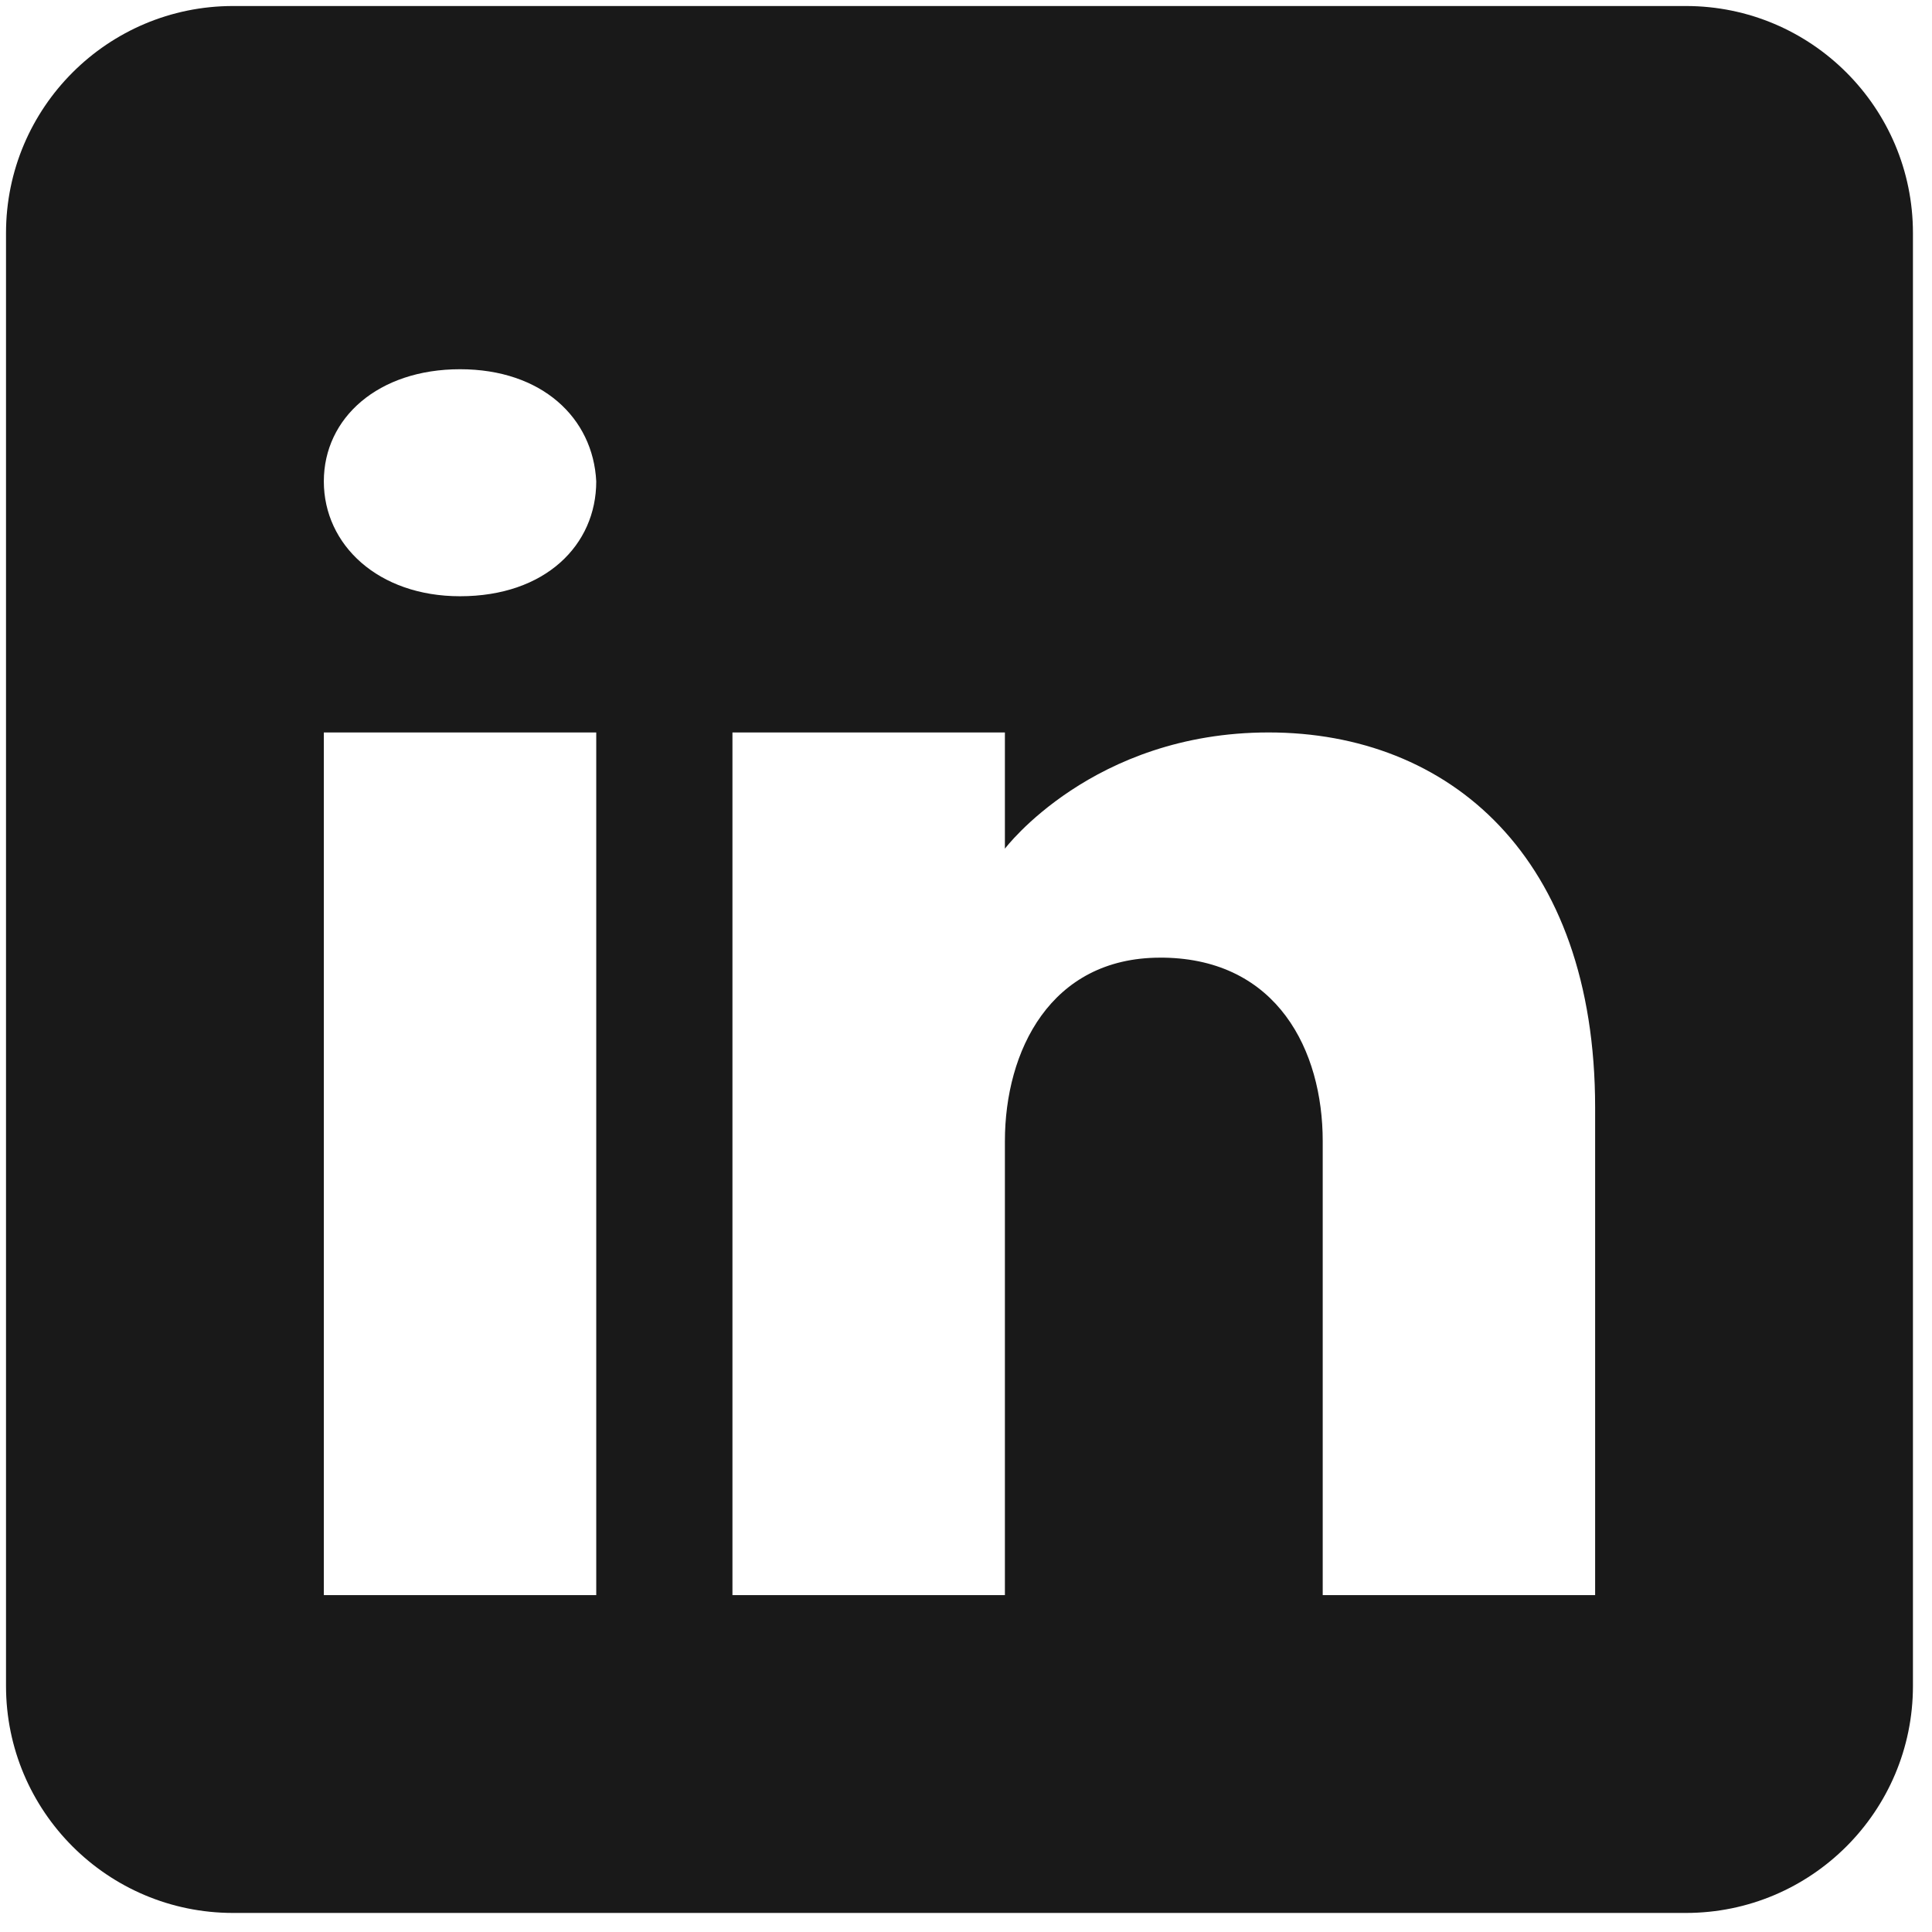 <svg width="44" height="44" viewBox="0 0 44 44" fill="none" xmlns="http://www.w3.org/2000/svg"><path d="M38.396 0.137H5.307C2.453 0.137 0.137 2.453 0.137 5.307V38.396C0.137 41.25 2.453 43.566 5.307 43.566H38.396C41.25 43.566 43.566 41.25 43.566 38.396V5.307C43.566 2.453 41.25 0.137 38.396 0.137ZM13.579 16.681V36.328H7.375V16.681H13.579ZM7.375 10.963C7.375 9.515 8.616 8.409 10.477 8.409C12.338 8.409 13.507 9.515 13.579 10.963C13.579 12.411 12.421 13.579 10.477 13.579C8.616 13.579 7.375 12.411 7.375 10.963ZM36.328 36.328H30.124C30.124 36.328 30.124 26.753 30.124 25.988C30.124 23.92 29.09 21.852 26.505 21.81H26.422C23.92 21.81 22.886 23.94 22.886 25.988C22.886 26.929 22.886 36.328 22.886 36.328H16.681V16.681H22.886V19.328C22.886 19.328 24.881 16.681 28.893 16.681C32.999 16.681 36.328 19.504 36.328 25.223V36.328Z" fill="#191919"/></svg>
